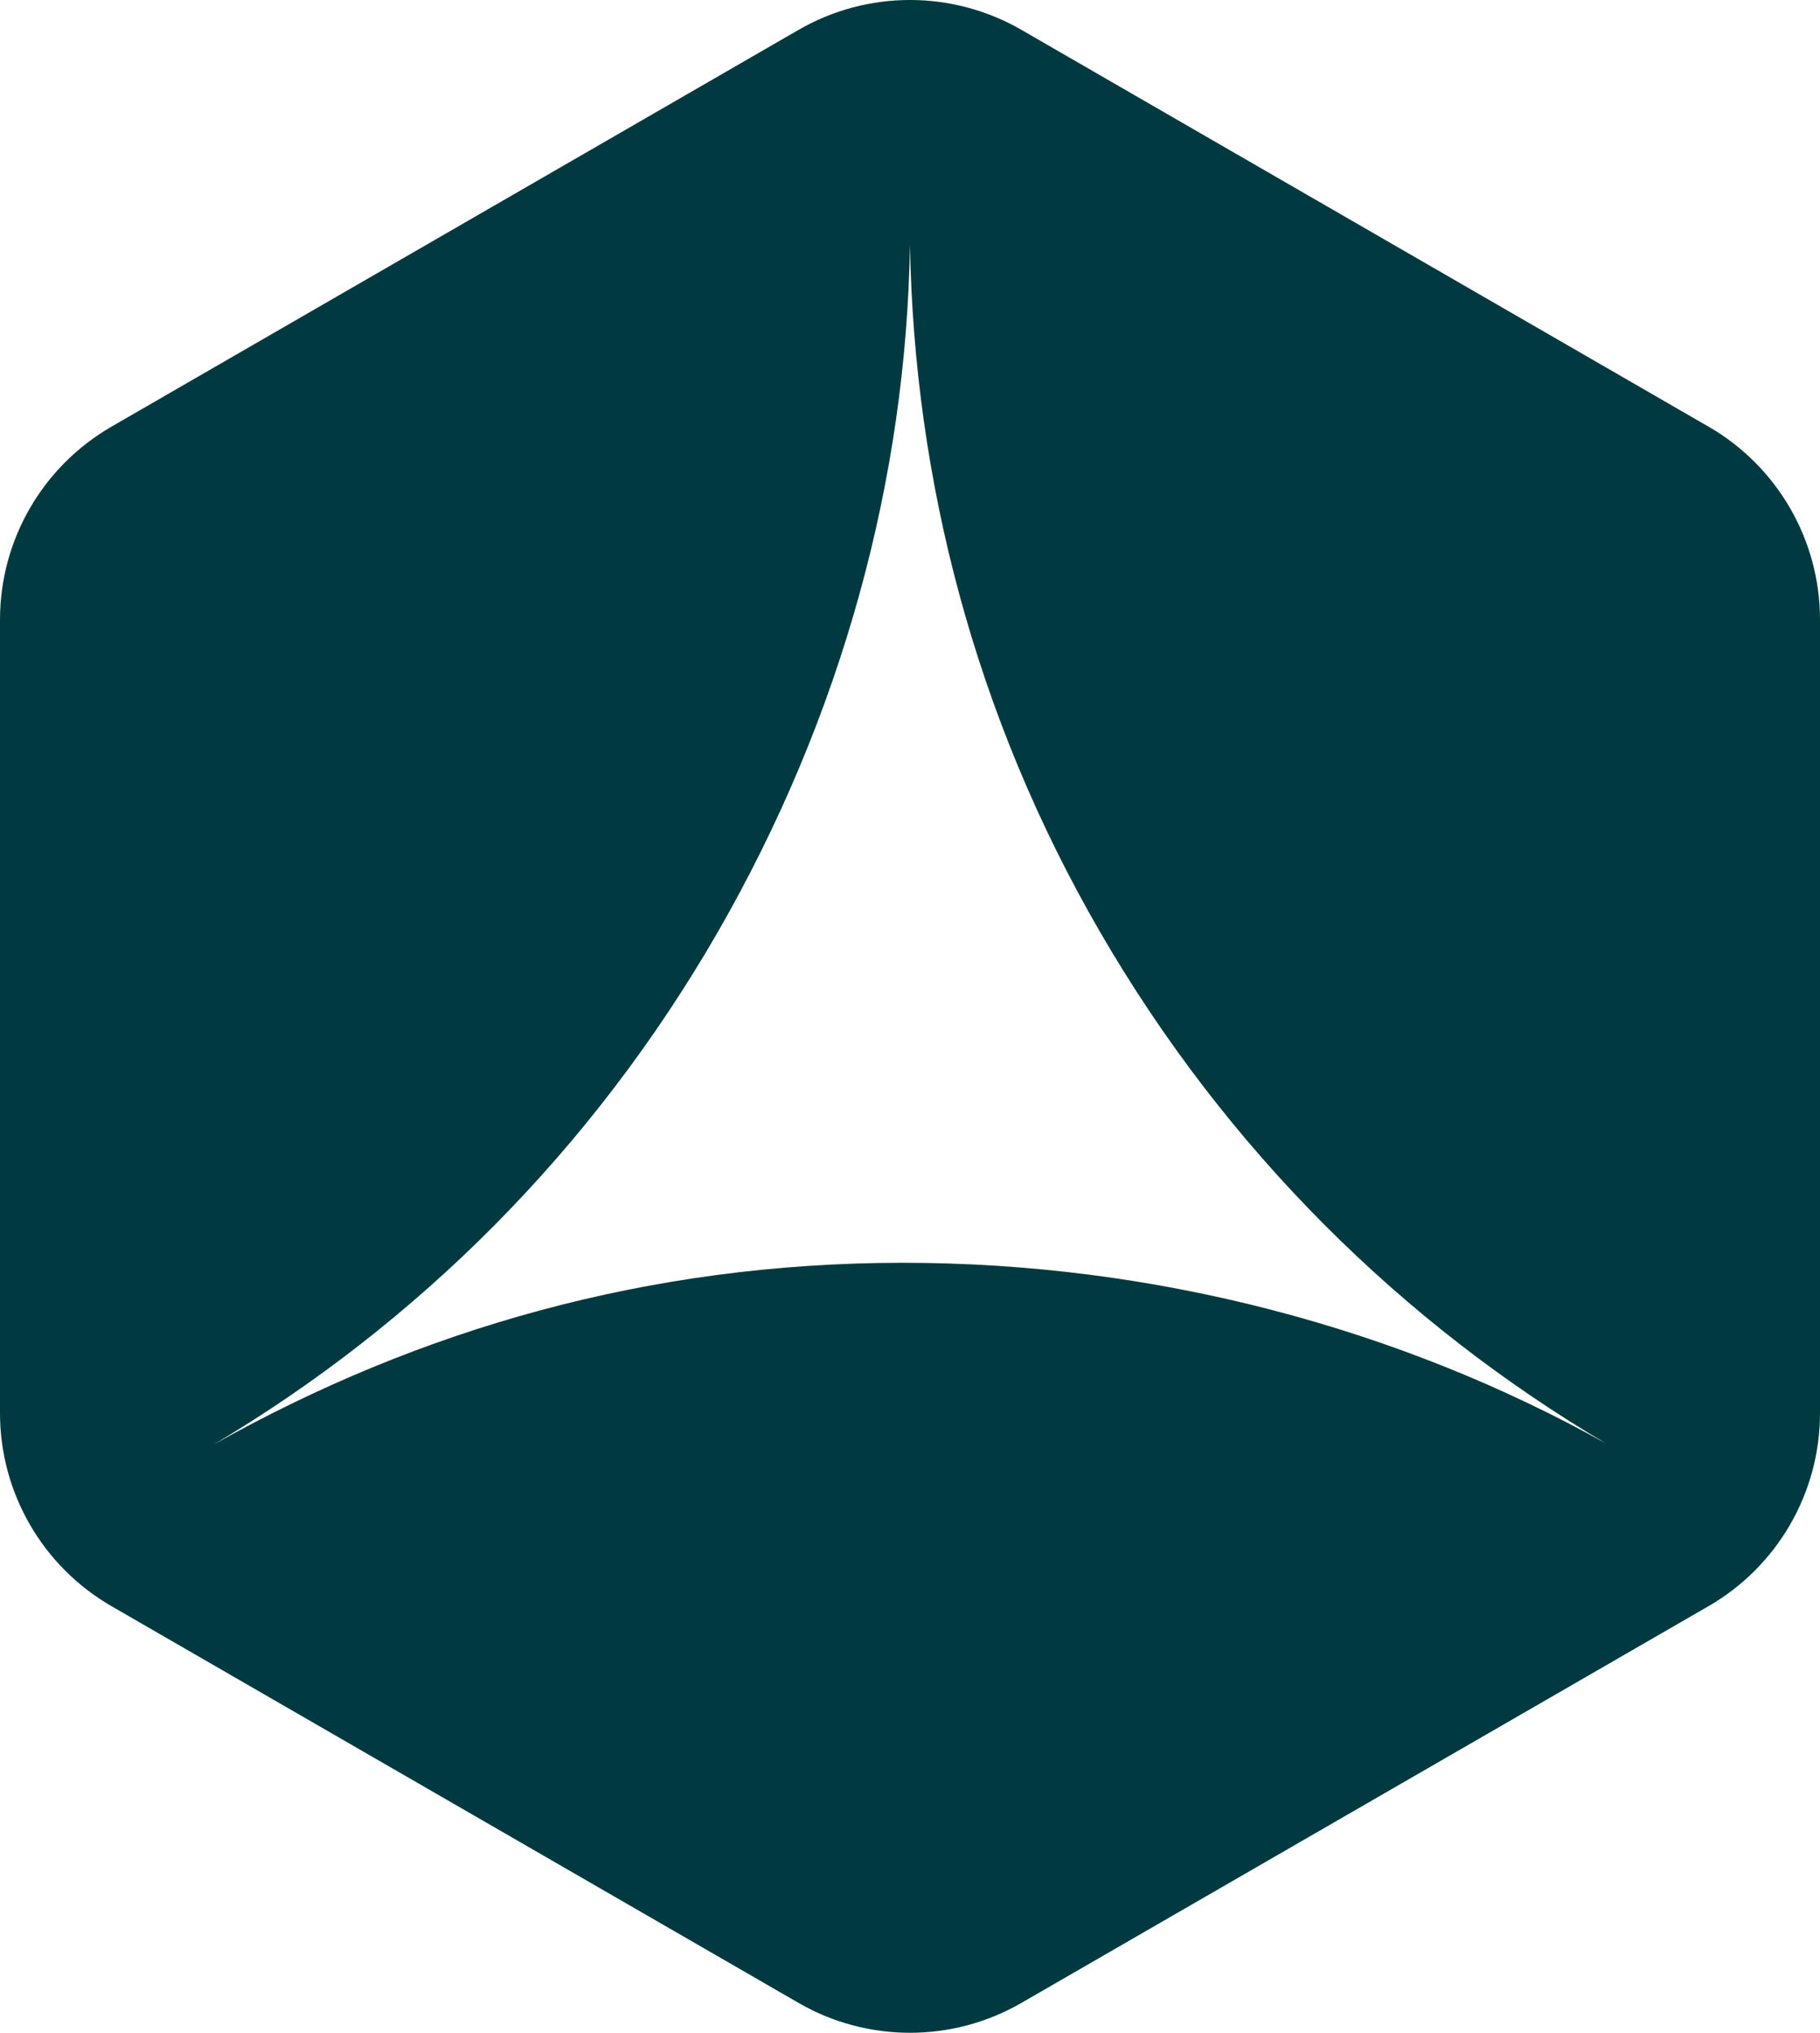<svg xmlns="http://www.w3.org/2000/svg" id="d" width="400" height="446.68" viewBox="0 0 400 446.68"><path d="m375.5,93.75L224.49,6.56c-15.16-8.75-33.84-8.75-48.98,0L24.5,93.75C9.34,102.51,0,118.66,0,136.16v174.35c0,17.5,9.34,33.67,24.5,42.42l151.01,87.18c15.14,8.75,33.82,8.75,48.98,0l151.01-87.18c15.16-8.75,24.5-24.92,24.5-42.42v-174.35c0-17.5-9.34-33.65-24.5-42.42Zm-177.31,183.73c-55.55.04-106.09,14.56-151.26,39.95,44.58-26.47,83.1-64.49,110.83-112.63,27.42-47.67,41.41-99.62,42.23-150.99.93,51.41,14.14,103.26,41.73,150.89,27.88,48.15,66.63,86.12,111.33,112.54-45.32-25.35-99.22-39.82-154.86-39.76Z" fill="#003a40" stroke-width="0"></path></svg>